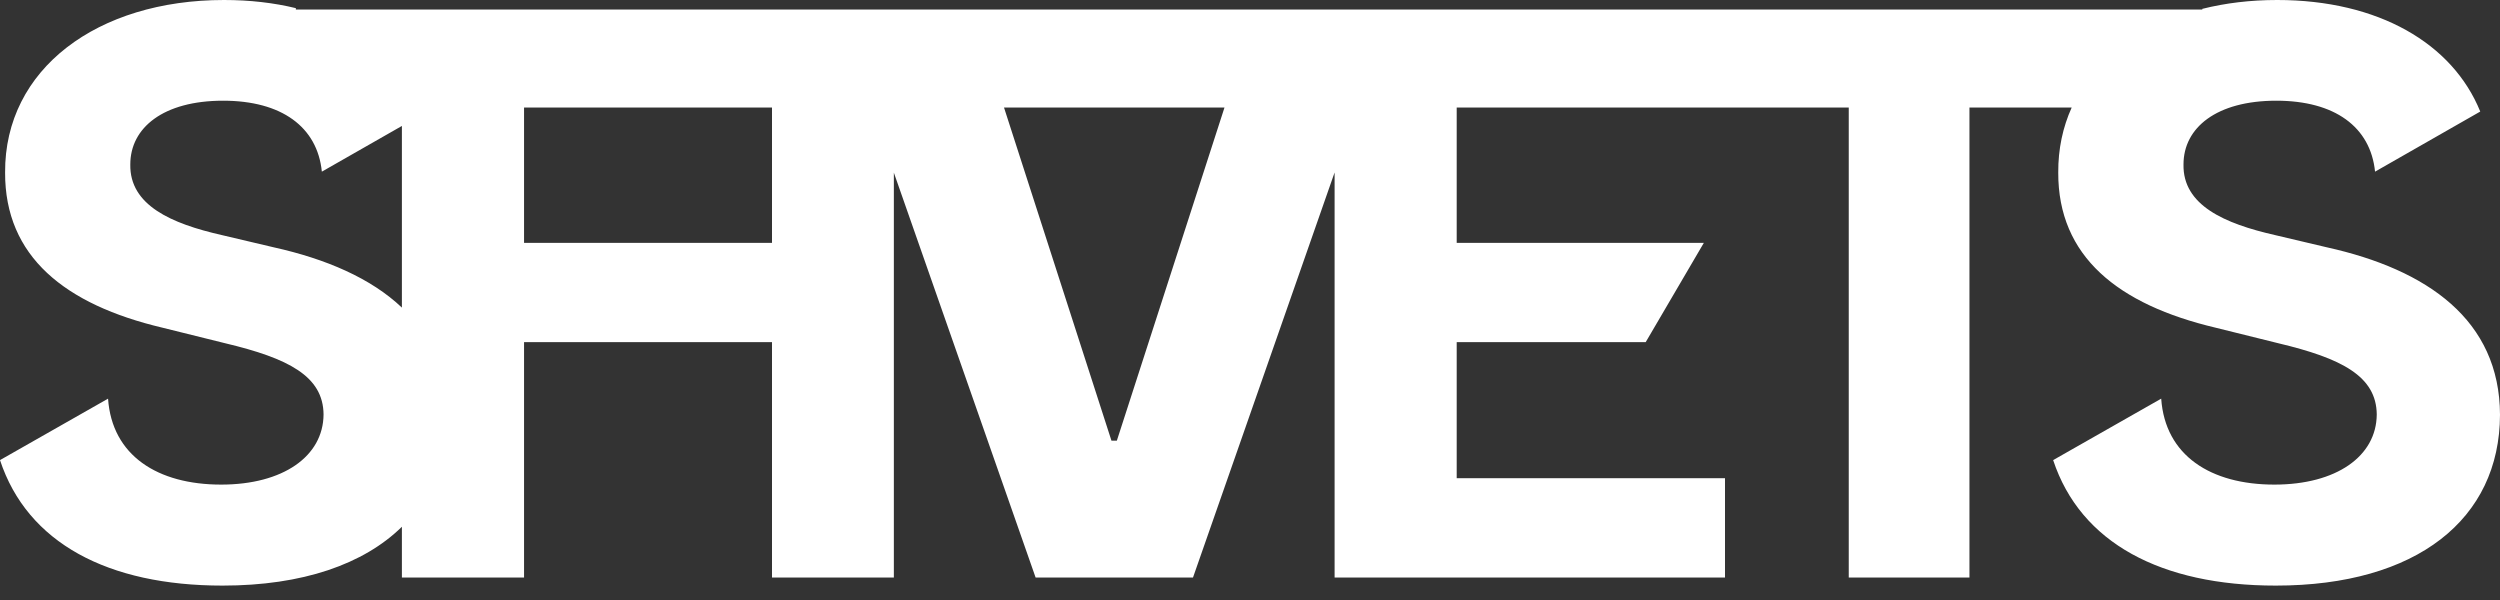 <?xml version="1.0" encoding="UTF-8"?> <svg xmlns="http://www.w3.org/2000/svg" width="50" height="12" viewBox="0 0 50 12" fill="none"><rect x="0" y="0" width="50" height="12" fill="#333333" stroke="none"/> <path fill-rule="evenodd" clip-rule="evenodd" d="M5.917 0.163C5.477 0.056 4.996 0 4.48 0C1.946 0 0.09 1.38 0.102 3.45C0.096 5.13 1.298 6.092 3.25 6.554L4.508 6.866C5.766 7.166 6.465 7.522 6.471 8.29C6.465 9.125 5.664 9.692 4.423 9.692C3.154 9.692 2.24 9.113 2.161 7.973L0 9.202C0.547 10.861 2.161 11.712 4.451 11.712C6.05 11.712 7.275 11.285 8.038 10.535V11.55H10.481V6.843H15.44V11.55H17.877V3.453L20.712 11.55H23.86L26.692 3.449V11.55H34.5V9.564H29.134V6.843H32.914L34.077 4.857H29.134V2.15H36.975V11.55H39.389V2.15H41.434C41.257 2.542 41.162 2.978 41.165 3.45C41.159 5.13 42.361 6.092 44.313 6.554L45.571 6.866C46.829 7.166 47.529 7.522 47.535 8.29C47.529 9.125 46.728 9.692 45.487 9.692C44.217 9.692 43.303 9.113 43.224 7.973L41.063 9.202C41.611 10.861 43.224 11.712 45.515 11.712C48.336 11.712 49.994 10.382 50 8.296C49.994 6.398 48.544 5.391 46.536 4.946L45.498 4.701C44.494 4.473 43.653 4.106 43.67 3.288C43.67 2.554 44.33 2.014 45.526 2.014C46.694 2.014 47.41 2.537 47.501 3.433L49.605 2.231C49.052 0.868 47.568 0 45.543 0C45.011 0 44.508 0.061 44.046 0.177V0.191H5.917V0.163ZM8.038 2.519V6.152C7.42 5.565 6.522 5.179 5.473 4.946L4.434 4.701C3.43 4.473 2.59 4.106 2.606 3.288C2.606 2.554 3.267 2.014 4.463 2.014C5.63 2.014 6.347 2.537 6.437 3.433L8.038 2.519ZM10.481 4.857V2.15H15.44V4.857H10.481ZM22.229 8.813L20.08 2.15H24.49L22.337 8.813H22.229Z" fill="white"></path> </svg> 